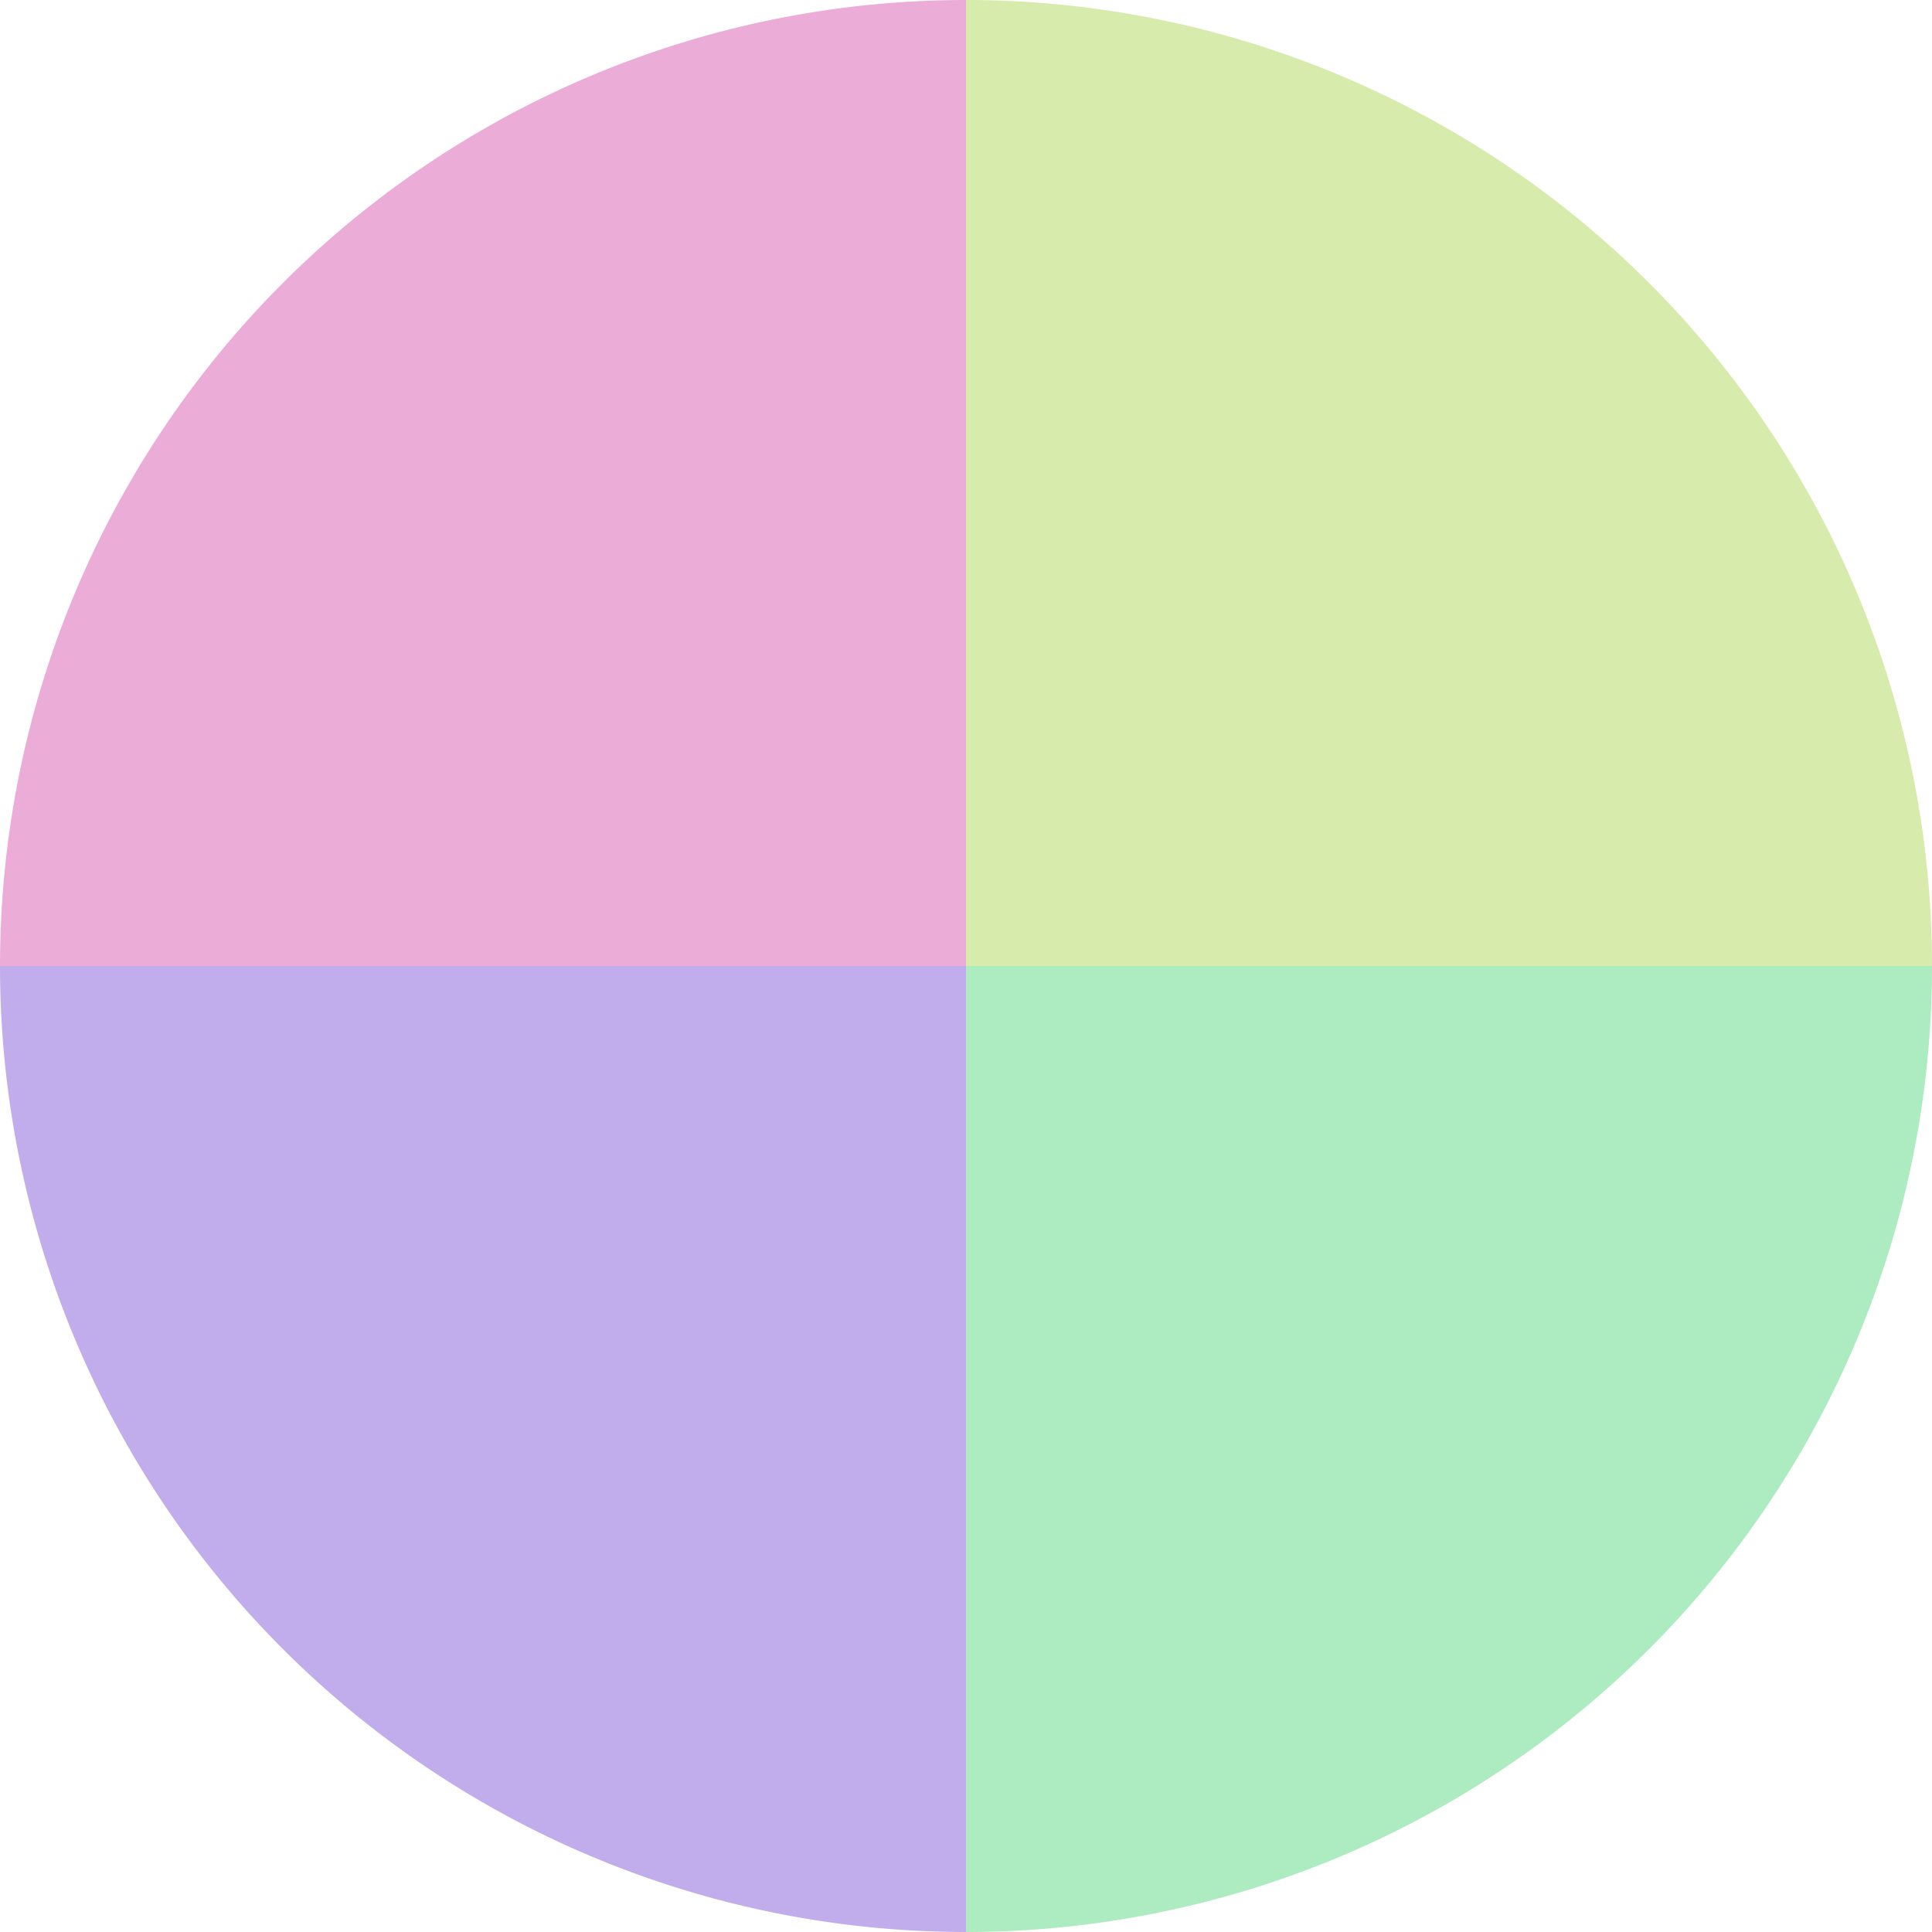 <?xml version="1.0" standalone="no"?>
<svg width="500" height="500" viewBox="-1 -1 2 2" xmlns="http://www.w3.org/2000/svg">
        <path d="M 0 -1 
             A 1,1 0 0,1 1 0             L 0,0
             z" fill="#d7ebad" />
            <path d="M 1 0 
             A 1,1 0 0,1 0 1             L 0,0
             z" fill="#adebc1" />
            <path d="M 0 1 
             A 1,1 0 0,1 -1 0             L 0,0
             z" fill="#c1adeb" />
            <path d="M -1 0 
             A 1,1 0 0,1 -0 -1             L 0,0
             z" fill="#ebadd7" />
    </svg>
